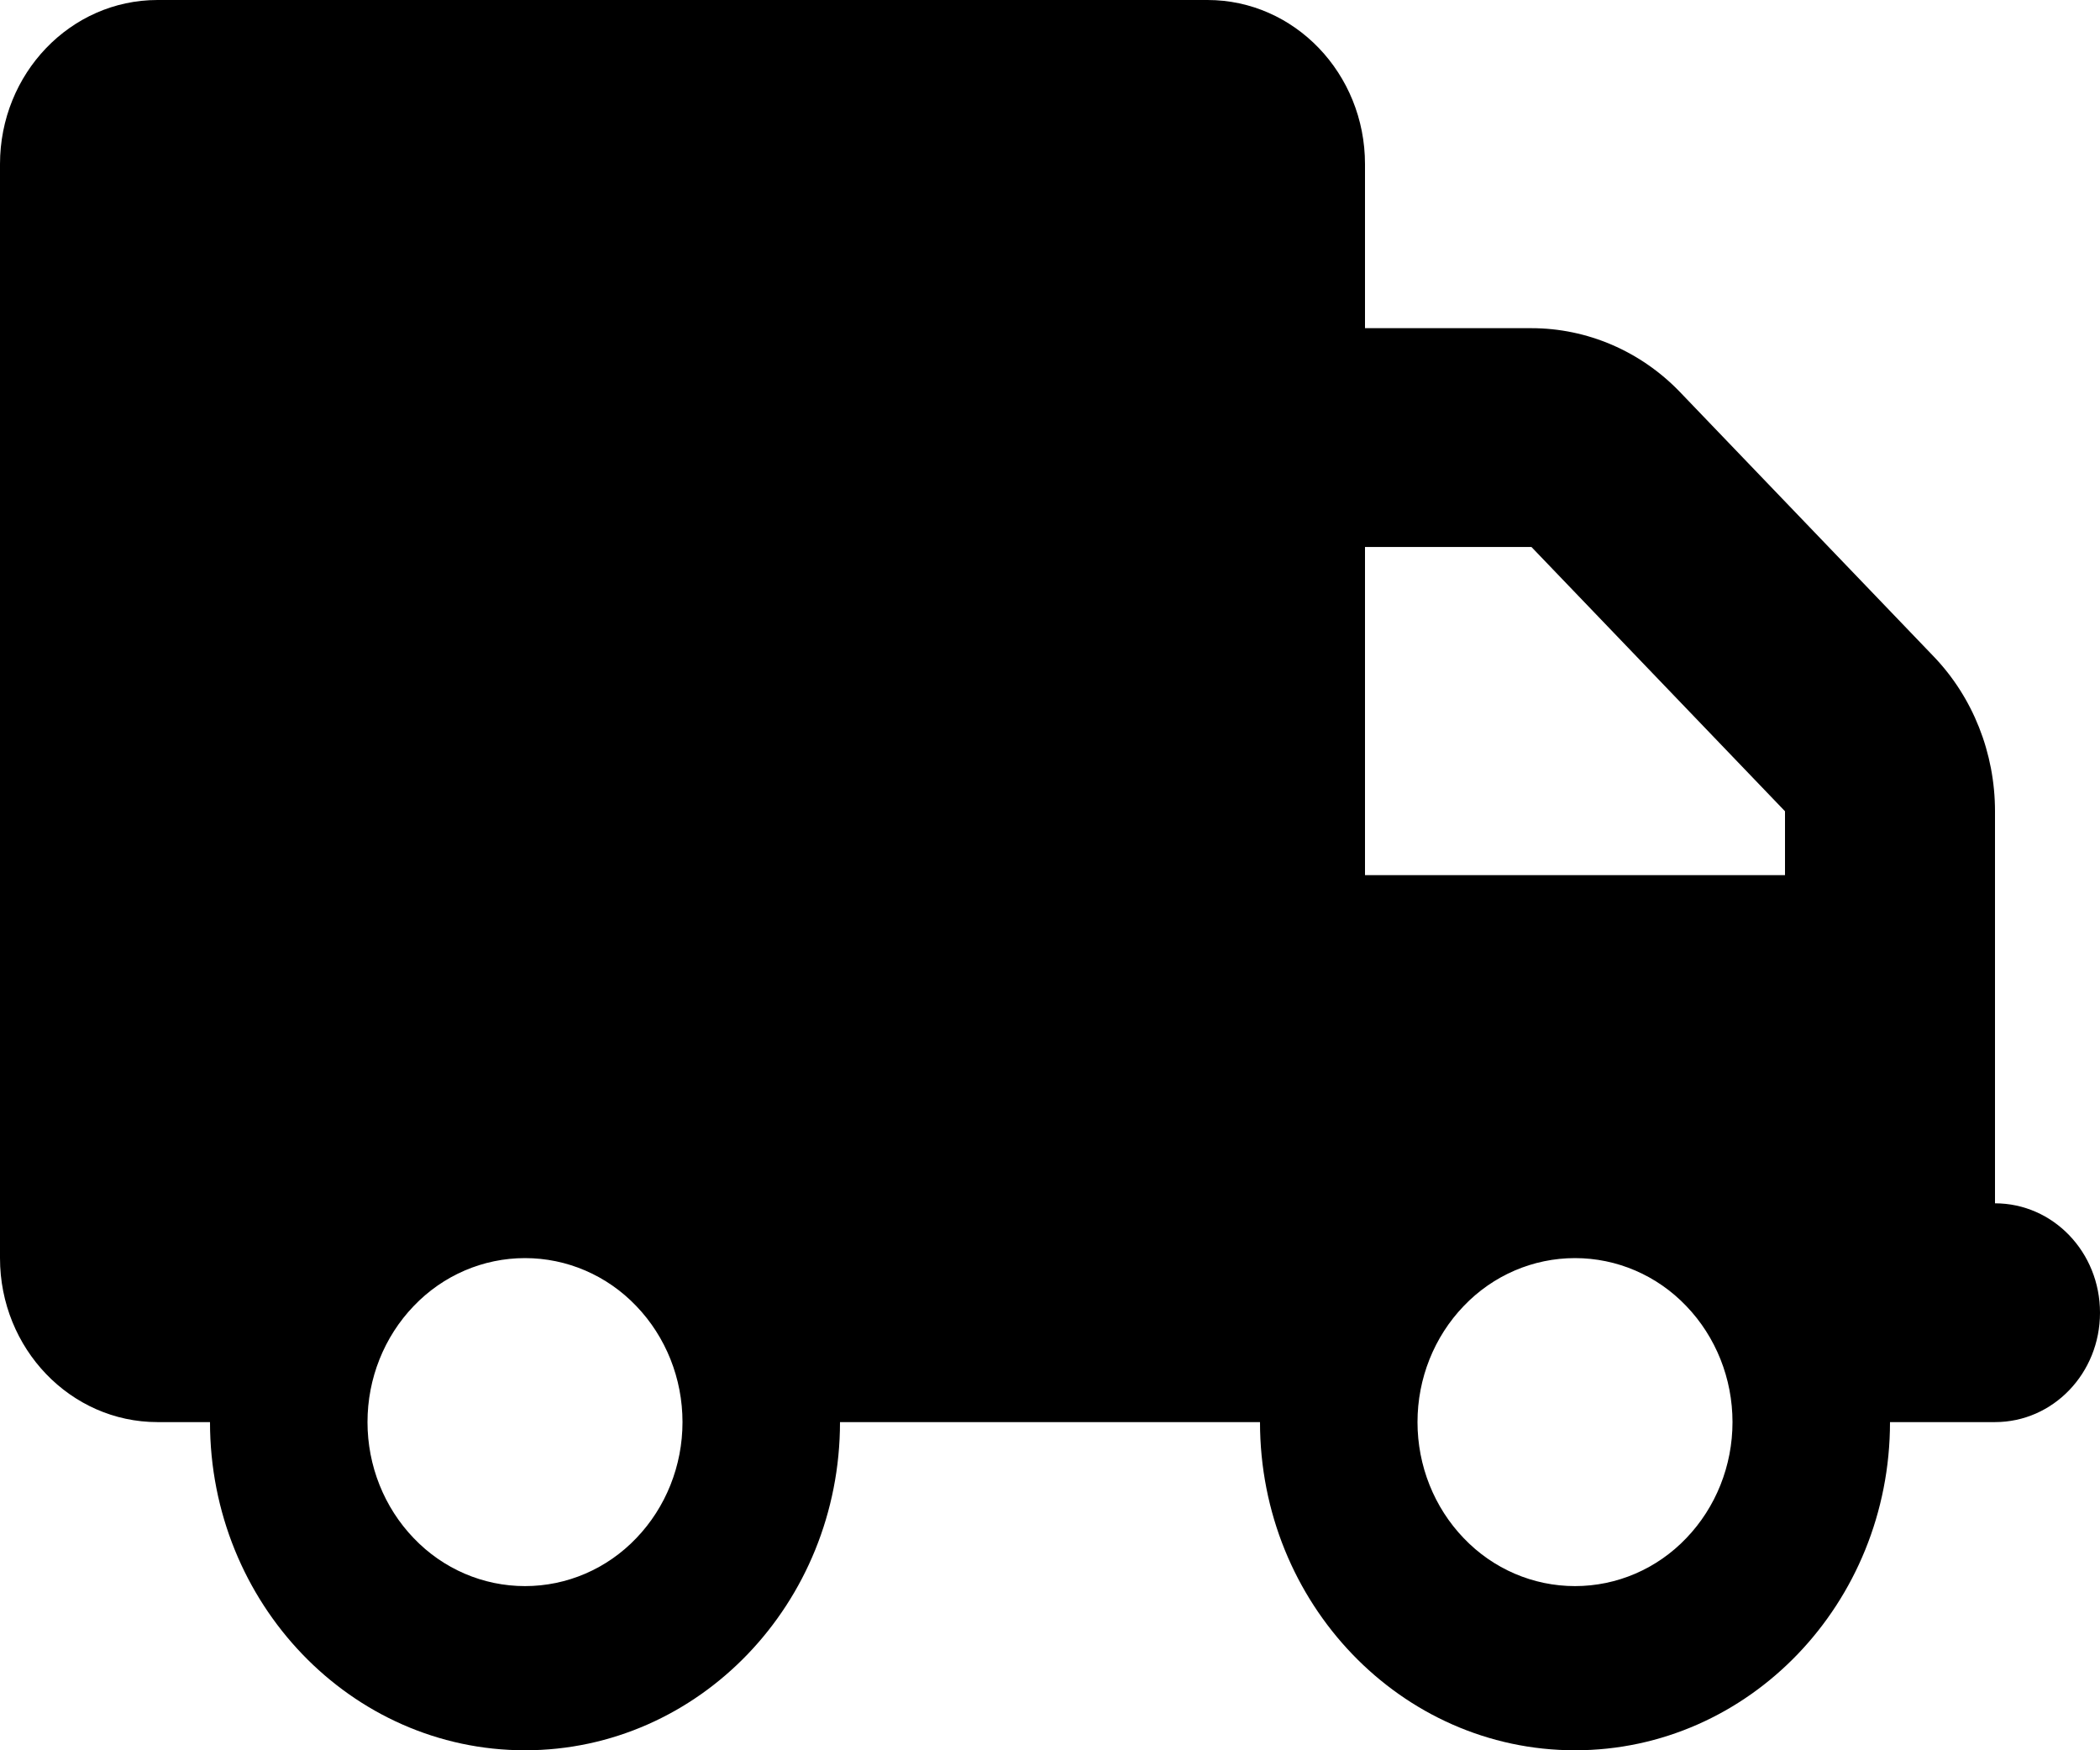 <svg xmlns="http://www.w3.org/2000/svg" fill="none" viewBox="0 0 12 10" height="10" width="12">
<path fill="black" d="M0.9 0C0.403 0 0 0.42 0 0.938V7.188C0 7.705 0.403 8.125 0.9 8.125H1.2C1.2 9.16 2.006 10 3 10C3.994 10 4.8 9.16 4.8 8.125H7.2C7.2 9.16 8.006 10 9 10C9.994 10 10.8 9.16 10.8 8.125H11.4C11.732 8.125 12 7.846 12 7.5C12 7.154 11.732 6.875 11.4 6.875V5.625V5V4.635C11.4 4.303 11.274 3.984 11.049 3.75L9.6 2.24C9.375 2.006 9.069 1.875 8.751 1.875H7.8V0.938C7.8 0.42 7.397 0 6.9 0H0.9ZM7.8 3.125H8.751L10.2 4.635V5H7.8V3.125ZM2.1 8.125C2.1 7.876 2.195 7.638 2.364 7.462C2.532 7.286 2.761 7.188 3 7.188C3.239 7.188 3.468 7.286 3.636 7.462C3.805 7.638 3.9 7.876 3.9 8.125C3.9 8.374 3.805 8.612 3.636 8.788C3.468 8.964 3.239 9.062 3 9.062C2.761 9.062 2.532 8.964 2.364 8.788C2.195 8.612 2.1 8.374 2.1 8.125ZM9 7.188C9.239 7.188 9.468 7.286 9.636 7.462C9.805 7.638 9.9 7.876 9.9 8.125C9.9 8.374 9.805 8.612 9.636 8.788C9.468 8.964 9.239 9.062 9 9.062C8.761 9.062 8.532 8.964 8.364 8.788C8.195 8.612 8.1 8.374 8.1 8.125C8.1 7.876 8.195 7.638 8.364 7.462C8.532 7.286 8.761 7.188 9 7.188Z"></path>
</svg>
